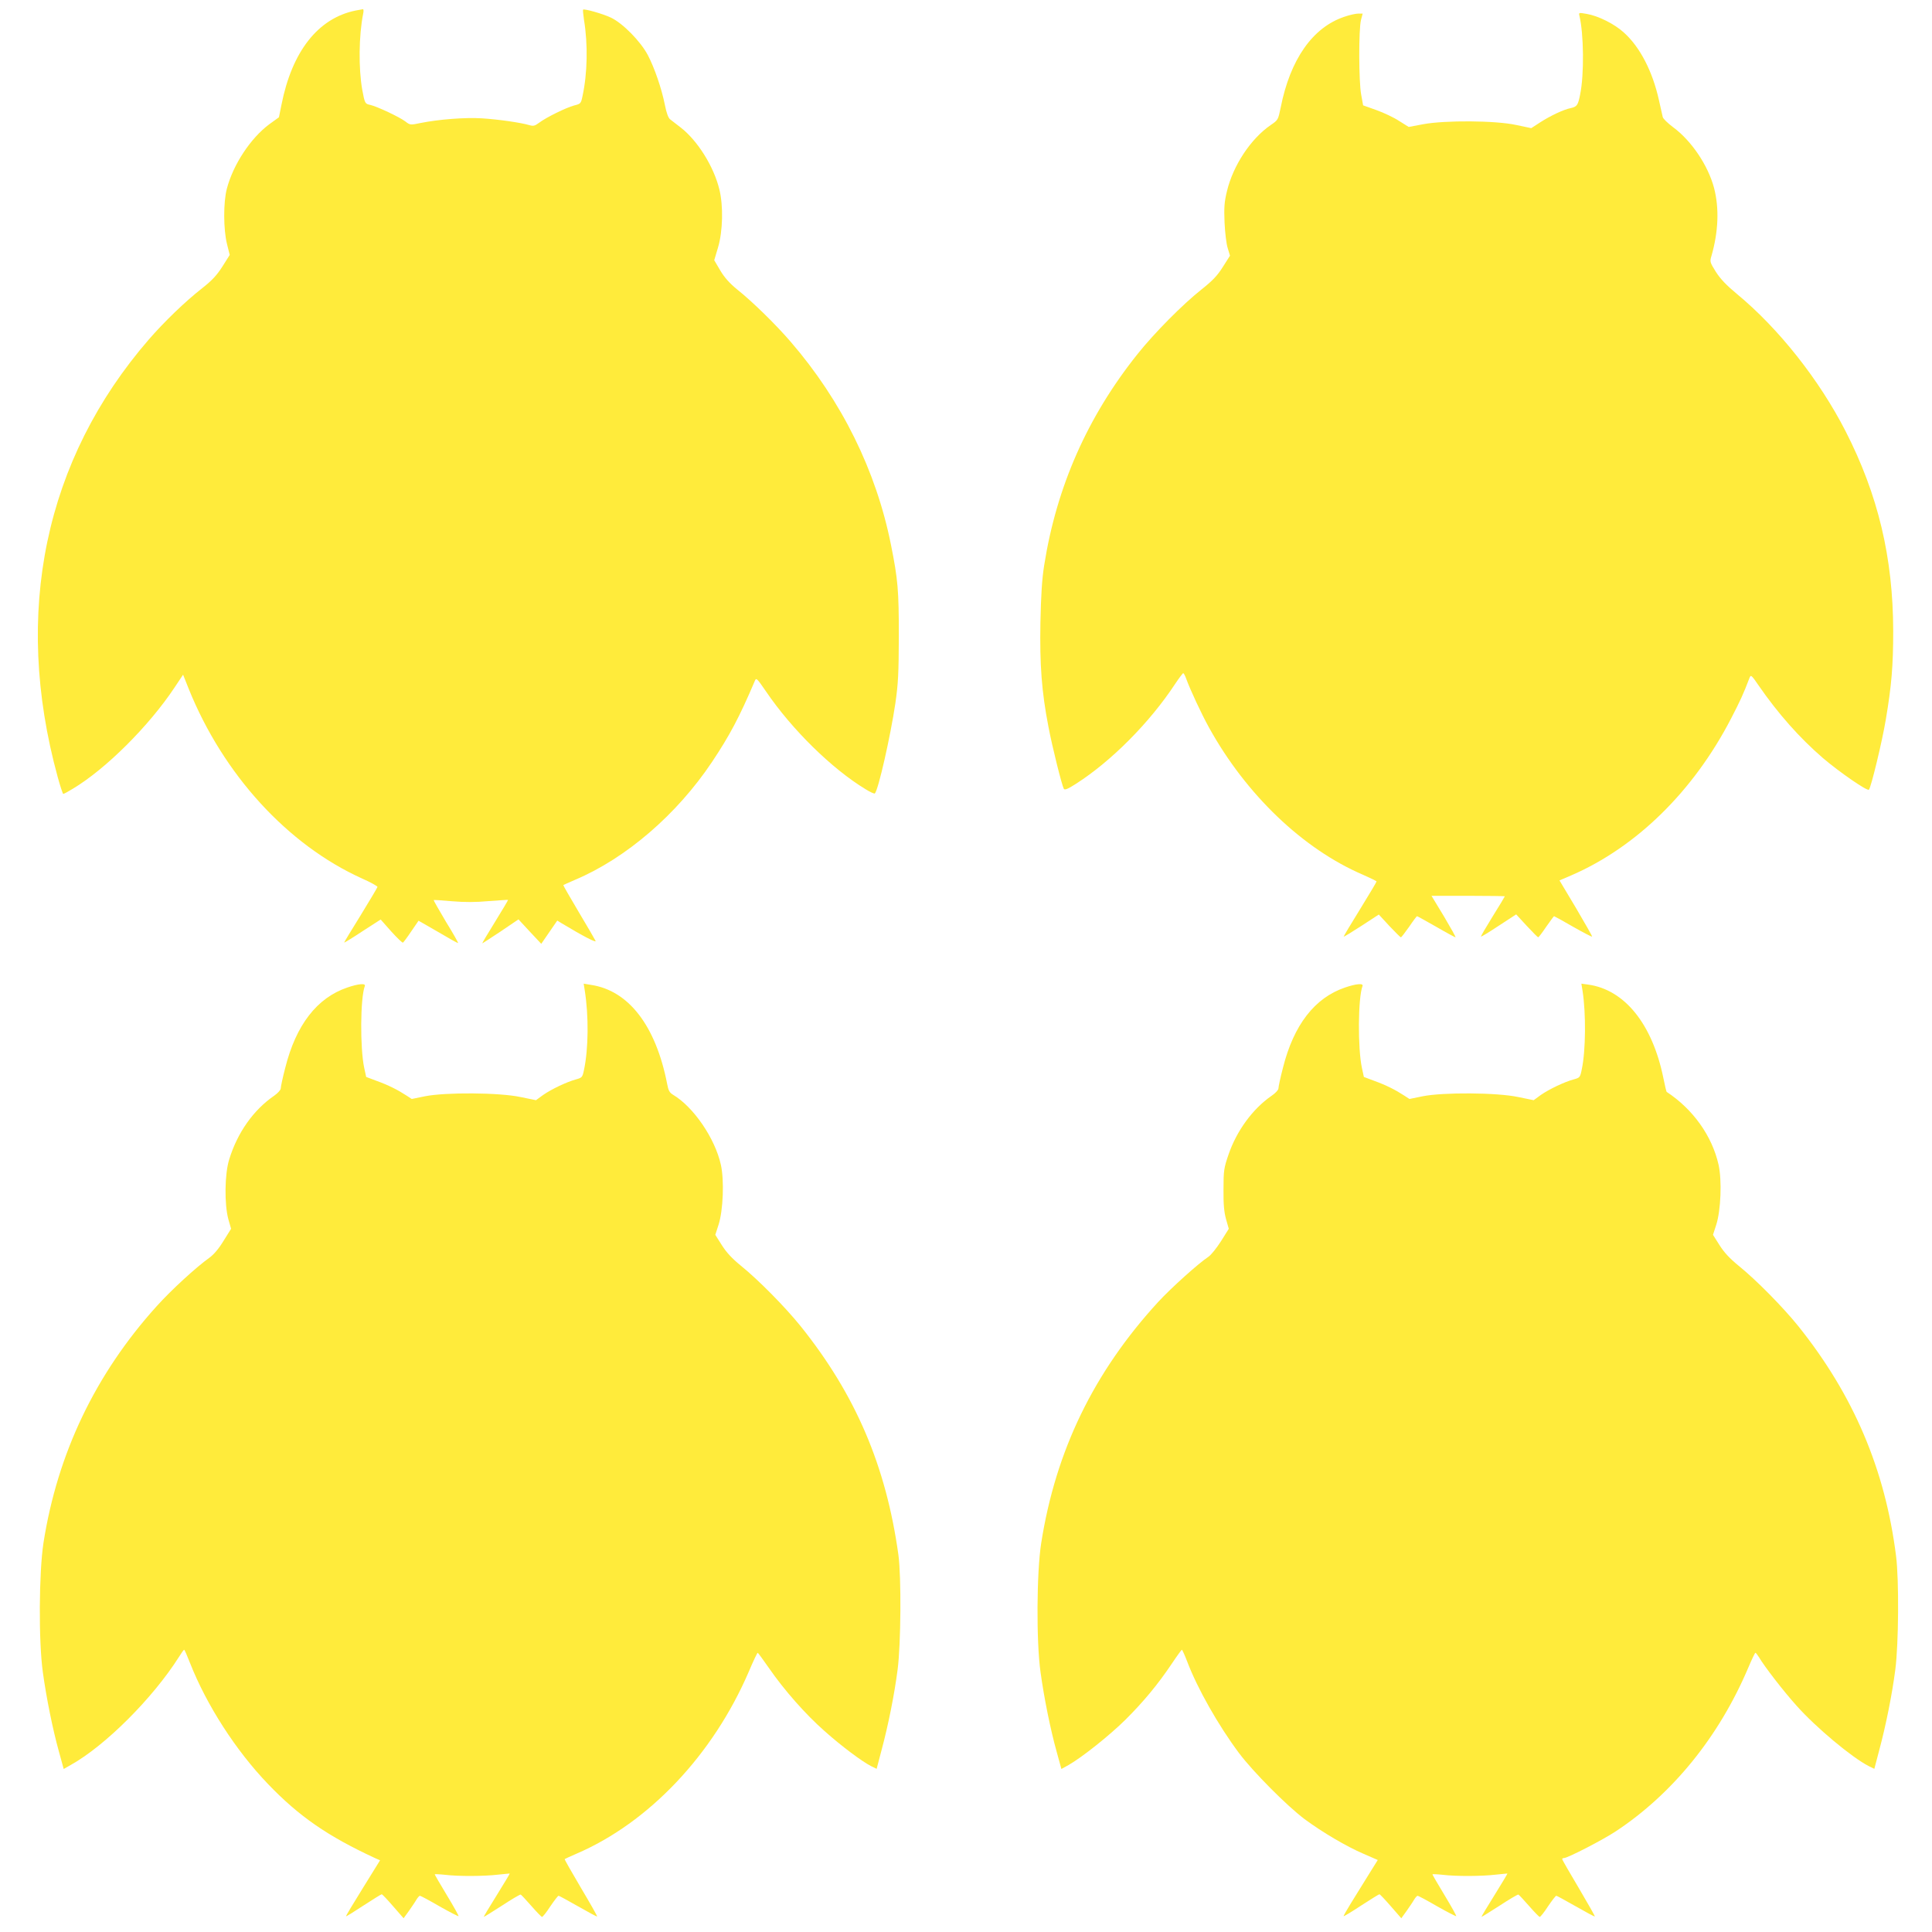 <?xml version="1.0" standalone="no"?>
<!DOCTYPE svg PUBLIC "-//W3C//DTD SVG 20010904//EN"
 "http://www.w3.org/TR/2001/REC-SVG-20010904/DTD/svg10.dtd">
<svg version="1.0" xmlns="http://www.w3.org/2000/svg"
 width="1280pt" height="1280pt" viewBox="0 0 1280 1280"
 preserveAspectRatio="xMidYMid meet">
<g transform="translate(0,1280) scale(0.1,-0.1)"
fill="#ffeb3b" stroke="none">
<path d="M2355 12730 c-248 -51 -420 -270 -490 -623 l-17 -84 -65 -47 c-123
-92 -238 -266 -280 -426 -24 -90 -23 -272 1 -367 l18 -72 -48 -76 c-37 -58
-68 -92 -134 -144 -115 -90 -251 -222 -353 -339 -691 -797 -903 -1812 -605
-2899 17 -62 34 -113 37 -113 4 0 32 15 63 34 219 131 505 416 675 672 l56 84
37 -93 c229 -568 655 -1034 1148 -1257 57 -25 103 -51 103 -56 -1 -5 -51 -89
-111 -187 -61 -98 -110 -179 -110 -182 0 -2 55 31 121 75 l121 78 70 -79 c39
-43 74 -77 78 -74 4 3 29 36 55 75 l48 70 56 -32 c31 -18 89 -51 130 -75 40
-24 75 -42 76 -41 2 2 -34 66 -81 142 -46 77 -82 141 -81 143 2 1 57 -2 122
-8 83 -7 157 -7 243 1 69 5 126 9 128 8 1 -2 -38 -67 -86 -145 -49 -79 -87
-143 -85 -143 2 0 57 36 122 79 l118 80 75 -81 76 -81 53 77 53 77 31 -19
c141 -85 229 -130 223 -116 -4 9 -54 95 -112 192 -57 96 -103 176 -102 178 2
2 37 17 78 35 338 143 675 433 908 782 116 174 181 296 283 536 9 22 13 19 74
-70 172 -253 437 -513 660 -648 30 -19 58 -31 61 -28 23 22 104 382 136 597
19 133 22 197 23 445 0 305 -6 376 -52 605 -98 491 -326 953 -664 1345 -99
115 -252 265 -356 348 -50 41 -83 78 -111 125 l-40 68 25 84 c32 107 36 276 9
385 -37 152 -144 323 -256 410 -29 22 -61 47 -71 55 -12 10 -24 44 -34 95 -22
110 -69 246 -113 330 -48 91 -166 211 -244 248 -52 25 -178 61 -185 53 -2 -2
1 -32 6 -67 27 -163 23 -356 -10 -507 -10 -48 -12 -50 -56 -61 -52 -14 -183
-78 -231 -114 -28 -21 -38 -24 -65 -16 -58 17 -204 38 -314 45 -114 7 -288 -7
-407 -31 -67 -14 -69 -14 -100 10 -39 30 -189 100 -233 110 -35 7 -36 10 -53
100 -25 141 -23 359 6 504 4 17 3 31 -2 30 -5 -1 -27 -5 -49 -9z"/>
<path d="M10464 12696 c29 -120 32 -390 5 -521 -14 -72 -21 -82 -62 -91 -49
-10 -135 -51 -202 -94 l-60 -39 -100 21 c-137 30 -471 32 -616 5 l-96 -18 -64
40 c-35 23 -103 55 -151 72 l-87 31 -13 72 c-16 86 -17 432 -1 494 l11 42 -29
0 c-16 0 -58 -9 -92 -21 -210 -70 -359 -282 -422 -601 -17 -82 -17 -83 -67
-117 -132 -91 -248 -267 -289 -437 -18 -74 -20 -109 -16 -209 3 -66 12 -142
21 -169 l15 -50 -47 -74 c-37 -59 -68 -91 -142 -150 -124 -98 -313 -289 -423
-427 -332 -415 -537 -880 -619 -1400 -15 -94 -21 -198 -25 -380 -5 -278 8
-457 53 -689 25 -133 89 -388 102 -412 6 -10 26 -2 82 34 234 150 487 405 655
660 26 39 51 72 54 72 4 0 13 -17 20 -37 26 -72 101 -233 152 -325 246 -444
622 -803 1018 -973 50 -22 91 -42 91 -45 0 -4 -50 -87 -110 -185 -61 -98 -109
-179 -108 -181 2 -1 55 31 118 72 l115 75 70 -76 c39 -41 73 -75 76 -75 4 0
28 32 55 70 26 39 50 70 52 70 3 0 60 -32 127 -70 67 -39 125 -70 128 -70 4 0
-31 62 -76 138 l-83 137 243 0 c134 0 243 -2 243 -3 0 -2 -36 -62 -81 -134
-44 -71 -79 -131 -77 -133 2 -2 55 30 118 72 l115 75 70 -76 c39 -42 73 -76
76 -76 3 0 27 31 53 70 27 38 50 70 52 70 2 0 59 -31 126 -70 67 -38 124 -68
126 -65 2 2 -46 86 -106 188 l-110 184 77 33 c432 187 810 557 1060 1040 61
118 81 161 122 269 9 22 12 20 60 -50 129 -187 272 -348 426 -481 109 -93 294
-221 305 -210 14 14 88 320 112 465 38 225 49 356 49 587 -1 486 -100 902
-316 1324 -174 340 -443 680 -719 908 -70 58 -110 100 -140 147 -39 63 -41 67
-29 106 46 160 52 316 17 450 -40 150 -150 313 -271 402 -36 27 -67 57 -69 68
-3 11 -14 61 -25 111 -42 190 -125 352 -232 448 -62 57 -170 111 -247 124 -52
9 -53 9 -48 -12z"/>
<path d="M2300 6257 c-200 -68 -339 -248 -410 -531 -17 -65 -30 -126 -30 -137
0 -10 -19 -31 -43 -48 -137 -94 -243 -243 -298 -421 -31 -97 -33 -299 -6 -398
l18 -63 -50 -80 c-32 -53 -65 -91 -94 -112 -88 -63 -252 -213 -350 -322 -405
-449 -656 -974 -749 -1567 -30 -196 -33 -651 -4 -858 23 -167 65 -377 107
-527 l31 -113 49 28 c227 127 542 442 715 715 16 26 31 47 34 47 3 0 20 -39
39 -88 110 -279 303 -579 516 -801 207 -216 396 -346 711 -492 l32 -14 -114
-184 c-63 -101 -113 -185 -112 -187 2 -2 55 31 117 72 62 40 116 74 120 74 4
0 38 -36 76 -80 l69 -79 34 47 c18 26 41 59 50 75 9 15 20 27 24 27 5 0 63
-31 130 -70 67 -38 124 -67 126 -65 2 2 -32 64 -77 138 -45 74 -81 137 -81
139 0 2 30 1 68 -3 90 -11 260 -10 352 1 41 4 76 8 77 7 1 -1 -38 -66 -87
-145 -49 -78 -87 -142 -85 -142 3 0 57 34 121 75 64 42 120 75 124 73 4 -2 36
-36 70 -75 35 -40 67 -73 71 -73 5 0 30 31 55 70 26 38 50 70 55 70 4 0 62
-32 129 -70 68 -39 124 -69 126 -67 2 2 -46 87 -108 191 -61 103 -109 188
-107 189 2 2 38 18 79 36 479 206 904 655 1141 1206 29 69 56 125 59 125 3 -1
36 -46 75 -102 100 -145 243 -307 367 -416 112 -100 247 -201 309 -233 l37
-18 32 122 c45 167 86 373 107 536 22 170 25 616 5 761 -82 589 -284 1060
-647 1513 -104 129 -281 308 -396 401 -60 49 -96 88 -127 137 l-43 68 22 68
c30 95 38 292 15 396 -39 176 -182 384 -317 464 -23 14 -31 28 -39 72 -75 385
-255 619 -505 656 l-48 8 7 -44 c27 -170 25 -387 -5 -528 -10 -48 -13 -51 -52
-62 -63 -17 -163 -65 -218 -103 l-48 -35 -103 21 c-141 30 -496 32 -632 5
l-88 -18 -37 24 c-55 36 -118 68 -196 96 l-69 26 -13 60 c-28 130 -26 464 4
542 8 20 -42 16 -117 -10z"/>
<path d="M8910 6257 c-200 -68 -339 -248 -410 -531 -17 -65 -30 -126 -30 -137
0 -10 -20 -32 -47 -50 -124 -86 -230 -231 -284 -389 -30 -88 -33 -104 -33
-230 -1 -100 4 -151 17 -198 l18 -63 -52 -83 c-29 -45 -66 -92 -85 -104 -65
-43 -244 -204 -330 -297 -427 -465 -680 -986 -776 -1600 -30 -193 -33 -650 -4
-855 23 -167 65 -377 107 -527 l31 -113 47 26 c91 52 273 197 379 302 120 120
213 232 305 369 34 51 64 92 67 93 3 0 19 -35 35 -77 68 -180 208 -426 344
-608 94 -125 318 -350 434 -437 119 -88 277 -181 391 -230 l94 -41 -66 -106
c-36 -58 -87 -141 -114 -184 -27 -44 -48 -81 -46 -82 2 -2 55 30 117 71 62 40
116 74 120 74 4 0 38 -36 76 -80 l69 -79 34 47 c18 26 41 59 50 75 9 15 20 27
24 27 5 0 63 -31 130 -70 67 -38 124 -67 126 -65 2 2 -32 64 -77 138 -45 74
-81 137 -81 139 0 2 30 1 68 -3 90 -11 260 -10 352 1 41 4 76 8 77 7 1 -1 -38
-66 -87 -145 -49 -78 -87 -142 -85 -142 3 0 57 34 121 75 64 42 120 75 124 73
4 -2 36 -36 70 -75 35 -40 67 -73 71 -73 5 0 30 31 55 70 26 38 50 70 55 70 4
0 62 -32 129 -70 68 -39 124 -69 126 -67 2 2 -46 86 -106 188 -60 101 -110
187 -110 192 0 4 5 7 12 7 24 0 257 120 343 177 377 249 683 627 876 1080 24
57 46 103 49 103 3 0 14 -14 24 -30 35 -60 164 -227 248 -320 129 -145 366
-343 479 -401 l37 -18 32 122 c45 167 86 373 107 536 22 169 25 593 5 751 -72
574 -282 1067 -647 1523 -104 129 -281 308 -396 401 -60 49 -96 88 -127 137
l-43 68 22 68 c30 95 38 292 15 396 -43 191 -169 368 -344 483 -2 1 -12 43
-22 93 -73 357 -257 585 -499 618 l-44 6 8 -49 c23 -149 21 -393 -5 -517 -11
-55 -13 -57 -53 -68 -63 -17 -163 -65 -218 -103 l-48 -35 -103 21 c-141 30
-496 32 -632 5 l-88 -18 -37 24 c-55 36 -118 68 -196 96 l-69 26 -13 60 c-28
130 -26 464 4 542 8 20 -42 16 -117 -10z"/>
</g>
</svg>
